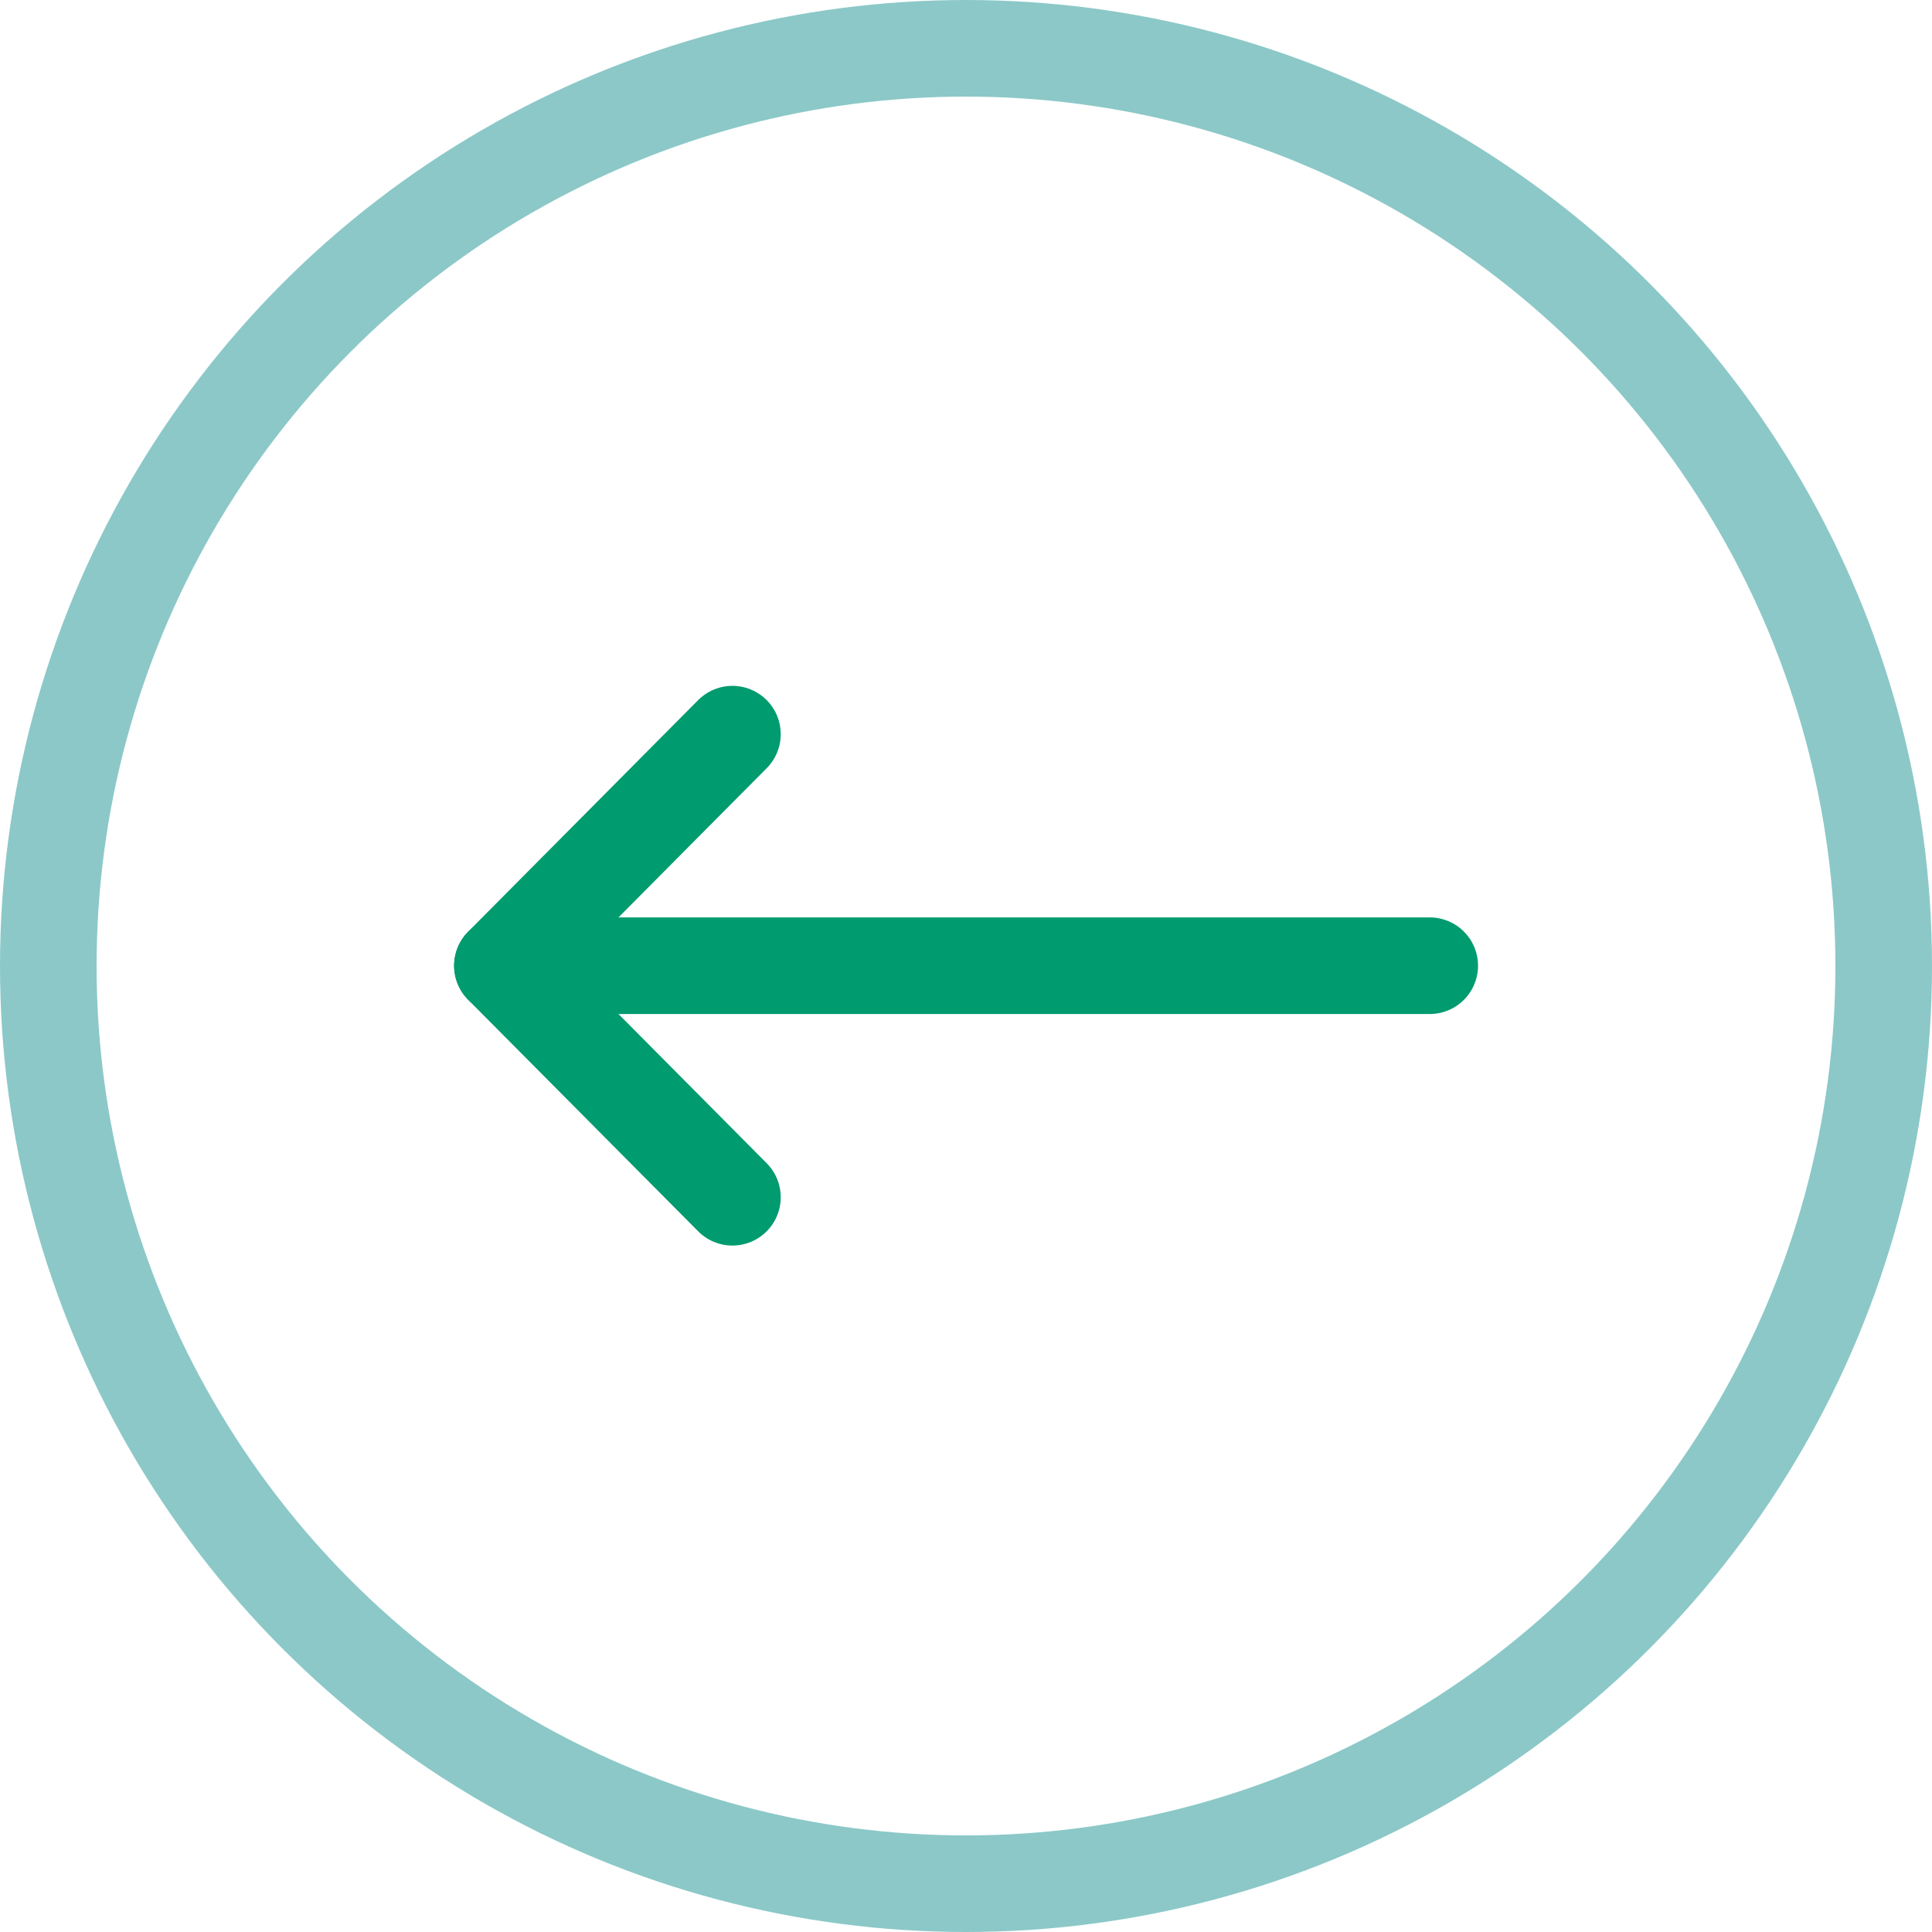 <?xml version="1.0" encoding="UTF-8"?>
<svg xmlns="http://www.w3.org/2000/svg" width="40" height="40" viewBox="0 0 40 40" fill="none">
  <circle cx="20" cy="20" r="19" transform="matrix(-1 0 0 1 40 0)" stroke="#8CC8C8" stroke-width="2"></circle>
  <path d="M10.402 19.994H29.601" stroke="#009B6E" stroke-width="2" stroke-linecap="round" stroke-linejoin="round"></path>
  <path d="M15.164 15.2L10.402 19.994L15.164 24.788" stroke="#009B6E" stroke-width="2" stroke-linecap="round" stroke-linejoin="round"></path>
</svg>
